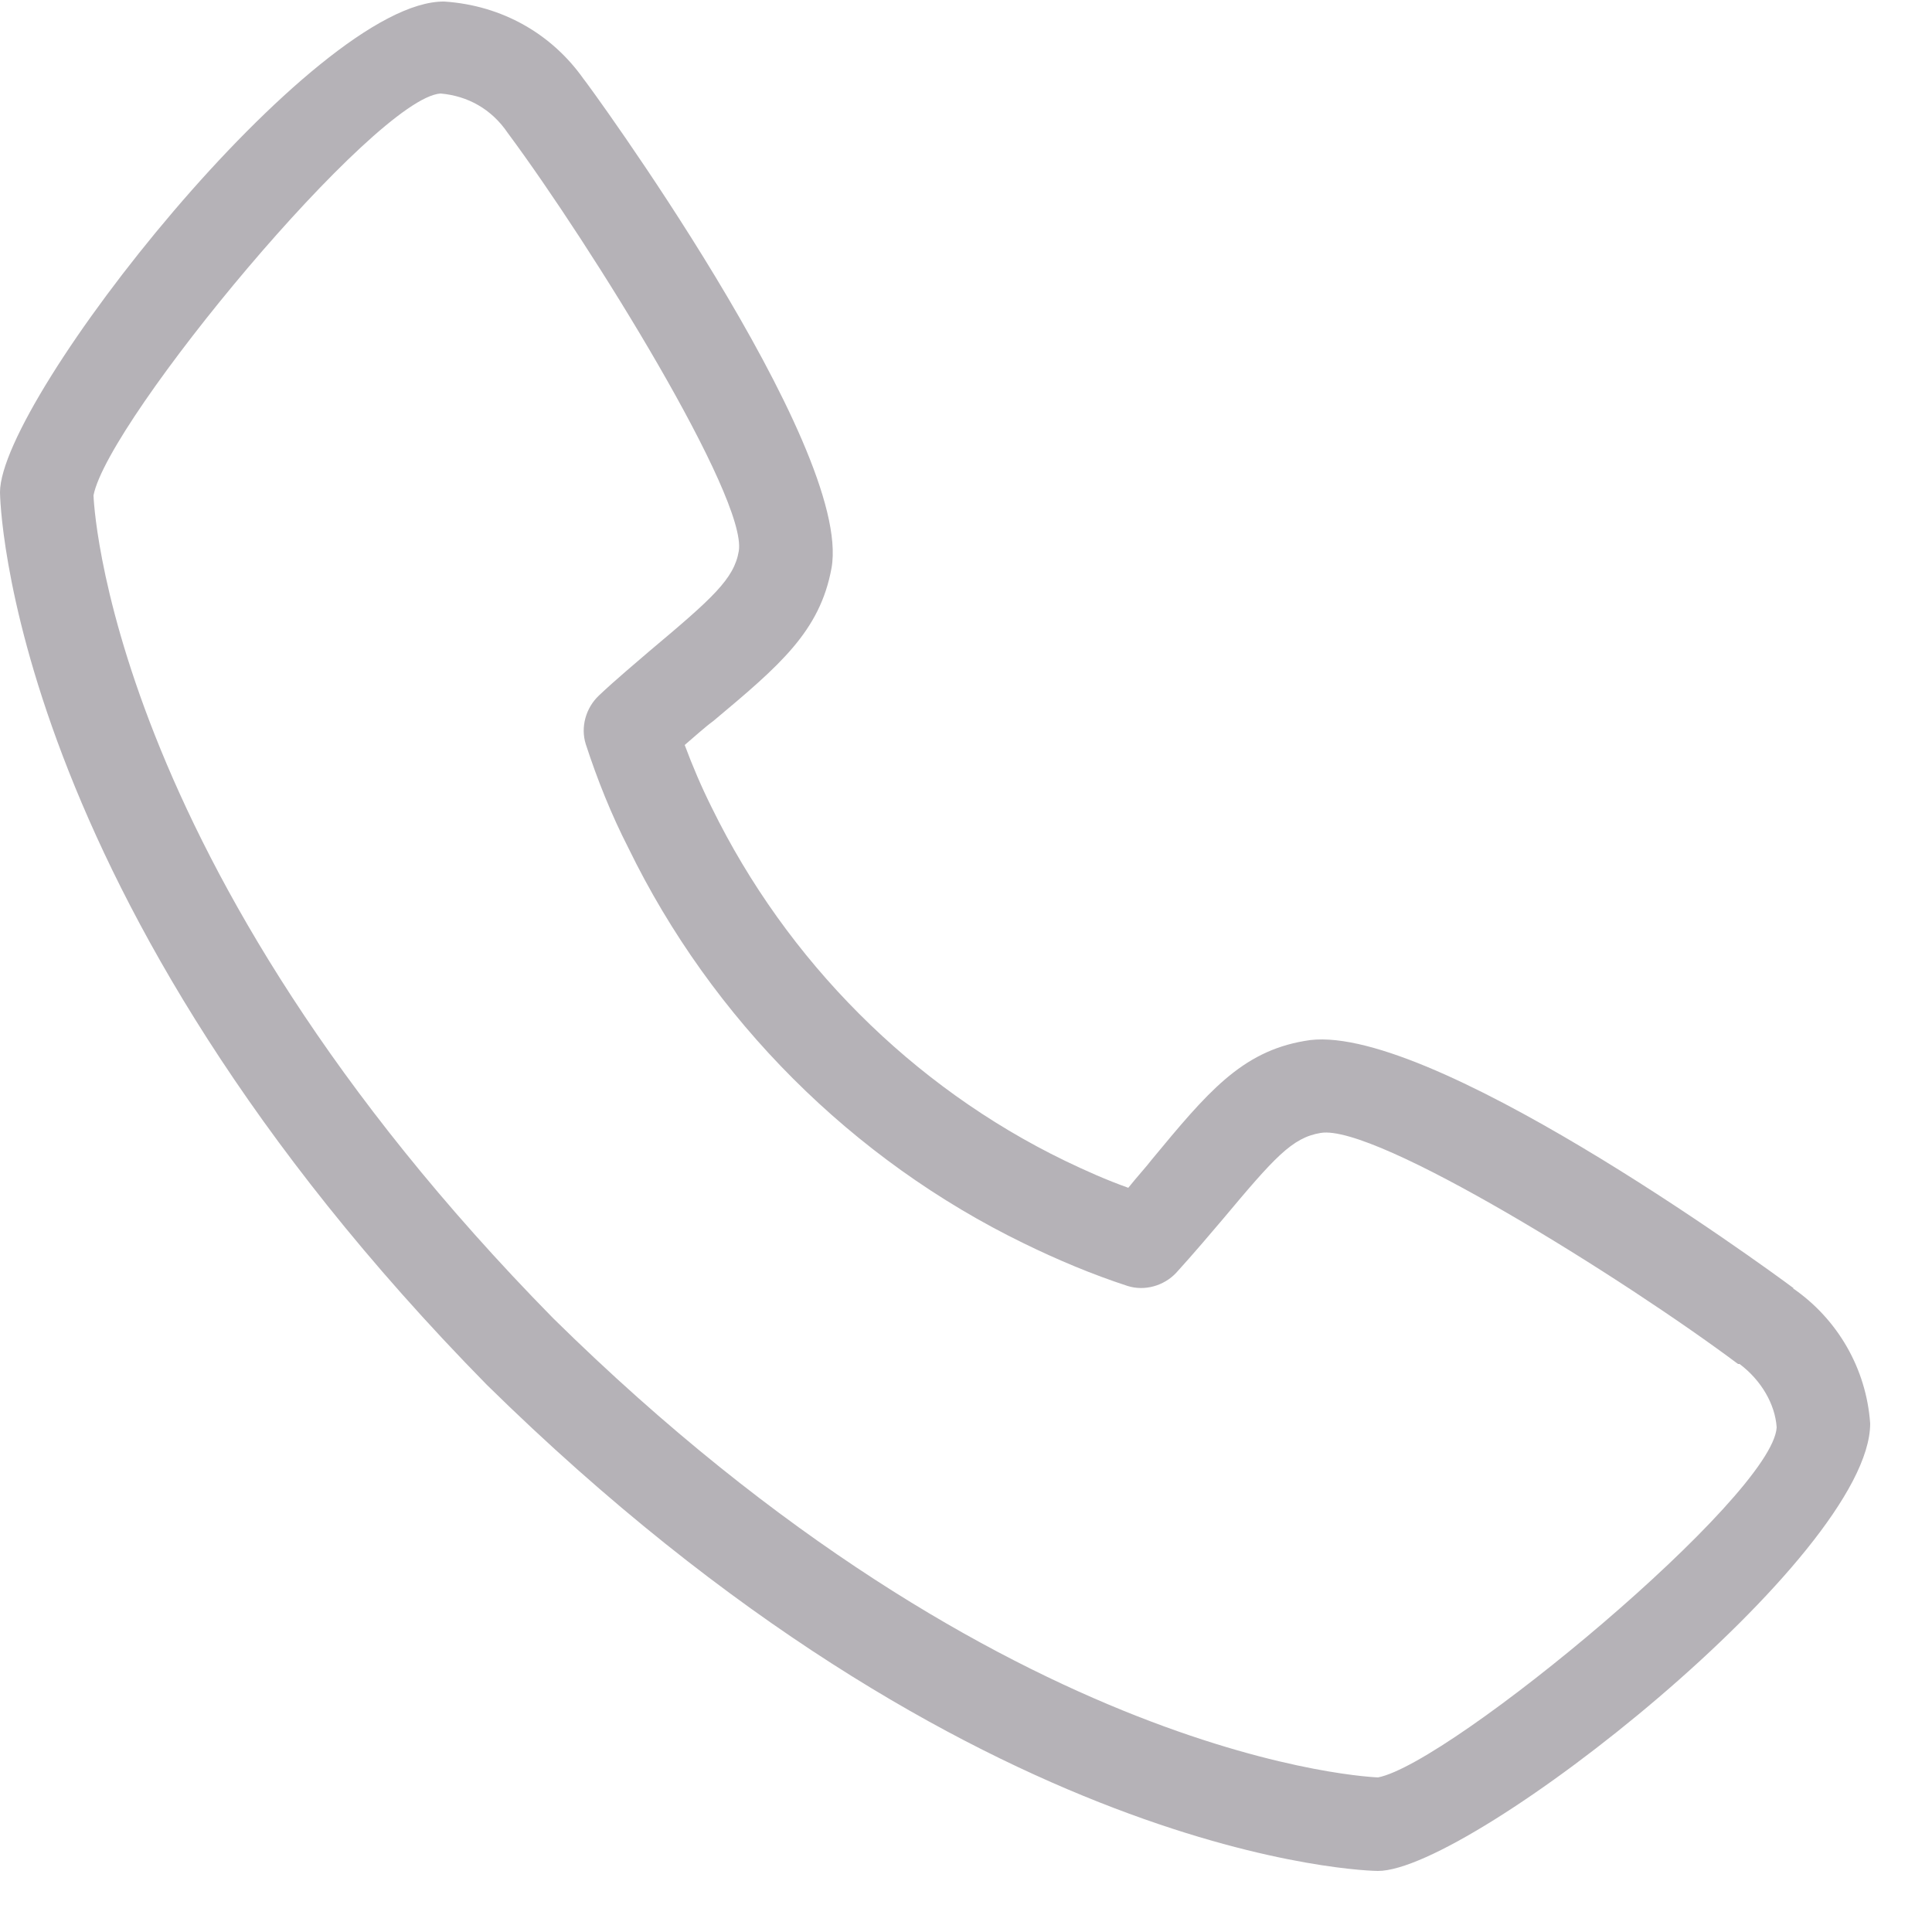 <svg width="25" height="25" viewBox="0 0 25 25" fill="none" xmlns="http://www.w3.org/2000/svg">
<path d="M23.21 16.67C22.81 16.37 18.41 13.17 16.88 13.47C16.06 13.61 15.62 14.14 14.9 15.01C14.84 15.09 14.72 15.22 14.6 15.37C14.32 15.27 14.05 15.15 13.78 15.02C11.8 14.06 10.18 12.43 9.21 10.45C9.08 10.19 8.96 9.91 8.86 9.64C8.99 9.53 9.12 9.41 9.23 9.33C10.09 8.61 10.61 8.17 10.76 7.35C11.04 5.77 7.56 1.02 7.55 1.02C7.14 0.44 6.5 0.07 5.75 0.02C4.07 1.64775e-05 0 5.16 0 6.37C0 6.42 0.07 11.58 6.3 17.92C12.63 24.14 17.78 24.21 17.83 24.21C19.04 24.21 24.2 20.14 24.2 18.42C24.15 17.71 23.78 17.07 23.2 16.67H23.21ZM17.84 23C17.84 23 13.05 22.86 7.16 17.06C1.35 11.15 1.21 6.41 1.21 6.41C1.4 5.43 4.85 1.27 5.7 1.21C6.05 1.24 6.36 1.41 6.57 1.72C7.66 3.19 9.67 6.44 9.56 7.13C9.5 7.49 9.22 7.74 8.41 8.42C8.26 8.55 7.96 8.8 7.75 9C7.58 9.16 7.51 9.41 7.58 9.63C7.73 10.09 7.91 10.54 8.13 10.97C9.21 13.19 11.03 15.01 13.25 16.09C13.68 16.3 14.13 16.49 14.59 16.64C14.81 16.71 15.06 16.64 15.22 16.47C15.43 16.24 15.71 15.91 15.82 15.78C16.49 14.98 16.72 14.72 17.09 14.66C17.8 14.54 21.02 16.55 22.49 17.65H22.51C22.79 17.86 22.97 18.17 22.99 18.47C22.94 19.36 18.77 22.82 17.83 23H17.84Z" fill="#B5B2B7"/>
</svg>
